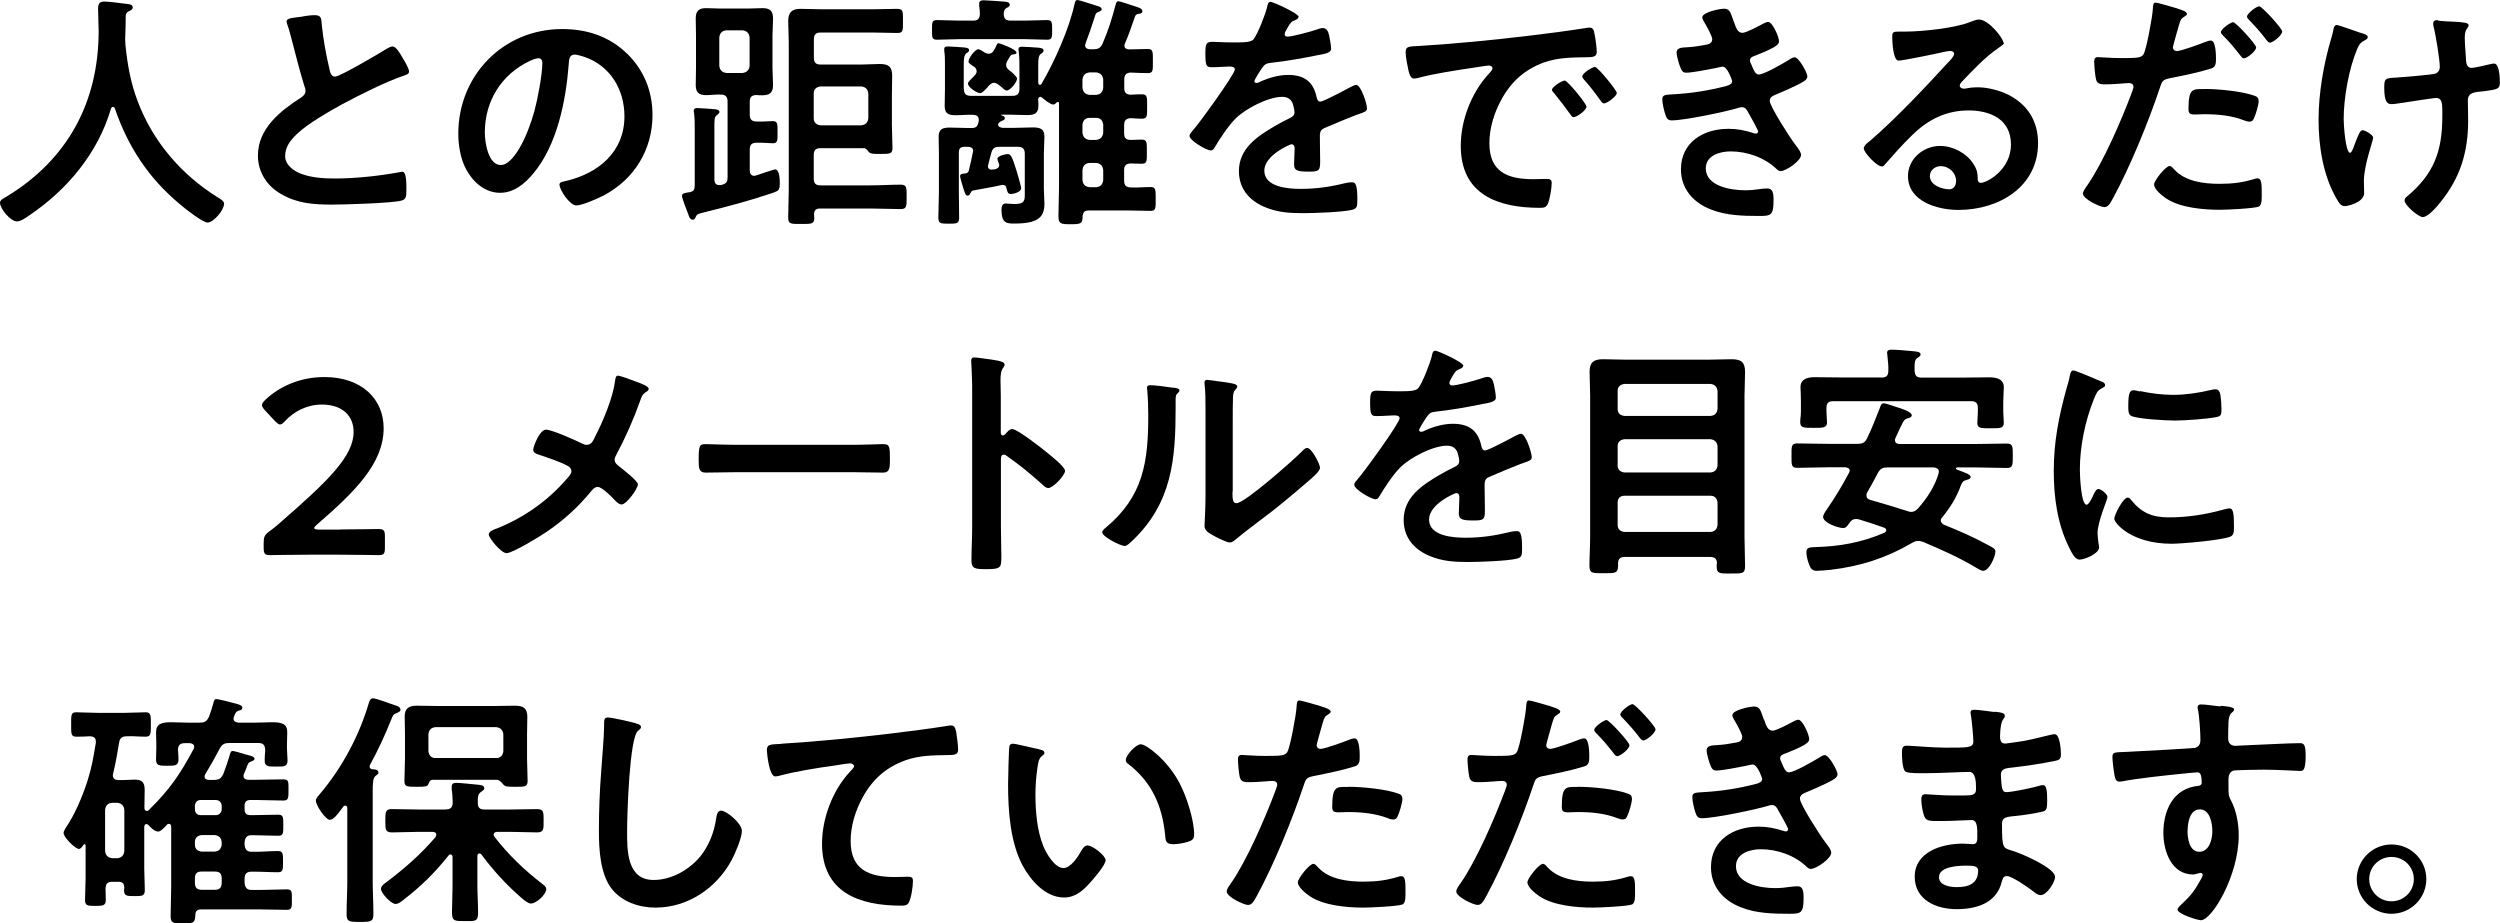 <?xml version="1.0" encoding="UTF-8"?><svg xmlns="http://www.w3.org/2000/svg" viewBox="0 0 178.16 65.78"><g id="a"/><g id="b"><g id="c"><g><path d="M8.05,7.62c-.07,0-.13,.07-.14,.12-.93,3.16-3.09,5.75-5.78,7.58-.23,.16-.64,.46-.93,.46-.45,0-1.2-.91-1.2-1.33,0-.2,.23-.3,.45-.43C4.82,11.38,7.03,7.28,7.03,2.2c0-.52-.04-1.03-.04-1.56,0-.32,.07-.53,.43-.53,.27,0,1.23,.11,1.54,.16,.18,.02,.5,.03,.5,.25,0,.18-.2,.25-.32,.3-.12,.07-.16,.16-.18,.3,0,.55-.02,1.12-.04,1.69,0,.12,.02,.27,.02,.39,.14,1.39,.37,2.7,.87,4.01,1.09,2.89,3.11,5.24,5.73,6.87,.18,.11,.43,.25,.43,.43,0,.46-.75,1.35-1.18,1.35-.34,0-1.66-1.03-1.96-1.3-2.23-1.85-3.71-4.1-4.64-6.82-.03-.07-.07-.12-.14-.12Z"/><path d="M21.57,1.17c.27-.04,.57-.09,.86-.09,.5,0,.46,.27,.5,.67,.11,1.06,.3,2.13,.55,3.18,.05,.23,.11,.53,.41,.53,.32,0,3.18-1.67,3.64-1.97,.14-.07,.3-.18,.46-.18,.23,0,.54,.53,.64,.71,.14,.23,.52,.83,.52,1.08,0,.18-.2,.23-.34,.28-1.29,.43-3.19,1.39-4.41,2.04-.95,.52-2.46,1.39-3.21,2.1-.46,.44-.87,.92-.87,1.6,0,.64,.62,1.08,1.18,1.28,.75,.27,1.59,.32,2.37,.32,1.5,0,3.21-.19,4.66-.46,.05-.02,.11-.02,.16-.02,.25,0,.27,.73,.27,1.1v.21c0,.46-.02,.66-.37,.75-.68,.18-4.05,.28-4.91,.28-1.32,0-2.48-.07-3.66-.76-1-.57-1.64-1.56-1.64-2.73,0-1.94,1.61-3.2,3.09-4.15,.18-.12,.3-.25,.3-.46,0-.14-.02-.21-.07-.32-.21-.64-.71-2.52-.89-3.25-.11-.41-.2-.8-.34-1.17-.02-.07-.05-.14-.05-.21,0-.27,.59-.27,1.16-.35Z"/><path d="M44.7,3.83c1.2,1.19,1.8,2.68,1.8,4.37,0,2.47-1.3,4.58-3.48,5.73-.41,.21-1.52,.71-1.95,.71-.46,0-1.2-1.1-1.2-1.49,0-.18,.27-.21,.45-.25,2.34-.55,4.18-2.08,4.18-4.61,0-1.9-1-3.6-2.86-4.24-.16-.05-.52-.16-.68-.16-.41,0-.41,.39-.43,.69-.2,2.59-.82,5.75-2.53,7.79-.59,.71-1.37,1.37-2.36,1.37-1.09,0-1.95-.78-2.43-1.69-.39-.73-.55-1.69-.55-2.52,0-4.15,3.19-7.46,7.41-7.46,1.75,0,3.36,.52,4.62,1.76Zm-6.94,.51c-2.03,.96-3.21,2.86-3.21,5.11,0,.66,.23,2.31,1.14,2.31s1.89-2.02,2.39-3.83c.23-.85,.57-2.61,.57-3.46,0-.18-.09-.32-.29-.32-.14,0-.46,.12-.61,.19Z"/><path d="M49.51,13.26v-4.07c0-.37,0-.76-.05-1.14-.02-.05-.02-.11-.02-.14,0-.2,.13-.21,.27-.21s1.14,.07,1.29,.09c.11,.02,.27,.05,.27,.18,0,.11-.07,.14-.2,.25-.14,.12-.16,.25-.16,.78v3.8c0,.21,.09,.39,.34,.39h.12s.07-.02,.11-.03c.3-.09,.37-.23,.37-.52V7.24c0-.34-.14-.5-.48-.5-.36-.02-.7,.04-1.04,.04-.54,0-.75-.2-.75-.73,0-.41,.02-.8,.02-1.21V2.52c0-.41-.02-.8-.02-1.21,0-.51,.21-.73,.73-.73,.36,0,.73,.03,1.09,.03h1.87c.36,0,.71-.03,1.07-.03,.55,0,.75,.21,.75,.75,0,.41-.04,.8-.04,1.19v2.33c0,.41,.04,.8,.04,1.19,0,.55-.21,.75-.77,.75-.14,0-.29,0-.43-.02-.34,.02-.46,.16-.46,.48v.91c0,.35,.14,.5,.5,.5,.45,.02,.91-.03,1.14-.03,.36,0,.34,.23,.34,.76s.04,.82-.32,.82c-.18,0-.73-.05-1.16-.04-.36,0-.5,.14-.5,.5v1.47c0,.21,.09,.39,.32,.39,.05,0,.09-.02,.14-.03,.16-.05,1.27-.43,1.34-.43,.34,0,.34,.78,.34,1.01,0,.48-.09,.51-.48,.66-1.62,.55-3.28,.99-4.94,1.4-.43,.11-.48,.12-.57,.32-.04,.11-.09,.2-.21,.2-.2,0-.27-.23-.32-.39-.09-.21-.45-1.15-.45-1.31,0-.18,.2-.21,.46-.25,.04,0,.09-.02,.14-.02,.23-.07,.3-.18,.3-.41Zm1.75-8.56c.04,.3,.2,.46,.5,.5h1.16c.3-.04,.46-.2,.5-.5V2.66c-.04-.3-.2-.46-.5-.5h-1.16c-.3,.03-.46,.19-.5,.5v2.04Zm10.28,5.86h-3.07c-.34,0-.48,.14-.48,.5v1.65c0,.36,.14,.5,.48,.5h3.57c.71,0,1.43-.05,2.14-.05,.45,0,.43,.21,.43,.87s.02,.87-.43,.87c-.71,0-1.43-.04-2.14-.04h-3.62c-.25,0-.39,.11-.41,.39,0,.09,.02,.18,.02,.27,0,.46-.21,.44-.95,.44-.68,0-.91,.02-.91-.43,0-.66,.04-1.33,.04-1.99V2.96c0-.48-.04-.98-.04-1.46,0-.59,.25-.87,.86-.87,.48,0,.96,.03,1.45,.03h3.82c.54,0,1.07-.03,1.62-.03,.45,0,.43,.18,.43,.87s.02,.85-.41,.85c-.55,0-1.11-.03-1.64-.03h-3.82c-.34,0-.48,.14-.48,.5v1.28c0,.36,.14,.5,.48,.5h2.91c.43,0,.87-.04,1.3-.04,.63,0,.89,.2,.89,.83,0,.48-.02,.94-.02,1.4v2.09c0,.55,.04,1.12,.04,1.67,0,.42-.18,.42-.87,.42h-.21c-.29,0-.48-.02-.59-.12-.11-.14-.2-.28-.37-.3Zm-3.55-2.13c0,.3,.18,.46,.48,.5h2.91c.32-.04,.46-.2,.5-.5v-1.77c-.04-.3-.18-.46-.5-.5h-2.91c-.3,.04-.48,.2-.48,.5v1.77Z"/><path d="M72.03,1.47h1c.52,0,1.05-.04,1.59-.04,.36,0,.36,.18,.36,.71s0,.69-.36,.69c-.54,0-1.07-.04-1.59-.04h-4.66c-.54,0-1.05,.04-1.59,.04-.37,0-.36-.16-.36-.69s-.02-.71,.36-.71c.5,0,1.05,.04,1.59,.04h.98c.32,0,.46-.12,.48-.46,0-.19-.02-.41-.05-.6V.25c0-.19,.16-.23,.32-.23,.13,0,1.2,.07,1.41,.09,.16,.02,.45,.02,.45,.23,0,.12-.14,.18-.23,.23-.18,.11-.2,.28-.2,.46,.02,.34,.18,.44,.5,.44Zm-3.34,4.86c0,.35,.14,.5,.5,.5h2.96c.34,0,.5-.14,.5-.5v-1.26c0-.44,0-.96-.05-1.4,0-.05-.02-.11-.02-.14,0-.18,.12-.2,.25-.2,.2,0,.98,.05,1.2,.07,.12,.02,.34,.04,.34,.2,0,.12-.11,.18-.18,.23-.18,.12-.2,.37-.2,.8v1.26c0,.07,.04,.16,.12,.16,.05,0,.09-.03,.11-.07,.93-1.58,1.98-3.94,2.36-5.71,.04-.12,.05-.27,.21-.27,.12,0,1.21,.37,1.43,.43,.11,.03,.29,.09,.29,.23,0,.11-.14,.16-.23,.19-.2,.07-.21,.18-.27,.37-.2,.62-.41,1.24-.64,1.85-.02,.07-.04,.11-.04,.16,0,.21,.18,.28,.36,.28h.21c.37,0,.54-.09,.68-.42,.39-.89,.66-1.76,.91-2.7,.05-.18,.07-.3,.23-.3,.11,0,1.14,.36,1.32,.41,.14,.05,.37,.12,.37,.3,0,.16-.18,.18-.3,.19-.13,.04-.18,.07-.23,.2-.23,.64-.43,1.28-.71,1.9-.02,.05-.04,.11-.04,.16,0,.2,.14,.25,.32,.27,.37,0,1.05-.03,1.34-.03,.39,0,.37,.21,.37,.87s.02,.85-.36,.85c-.29,0-.89-.02-1.23-.04-.32,.02-.45,.18-.45,.5v.6c0,.32,.12,.46,.46,.48,.27-.02,.54-.03,.8-.03,.39,0,.37,.21,.37,.87s.02,.87-.37,.87c-.21,0-.55-.02-.79-.04-.34,.02-.48,.16-.48,.5v.57c0,.34,.12,.48,.48,.48,.23,0,.54-.02,.77-.02,.39,0,.37,.2,.37,.87s.02,.85-.37,.85c-.27,0-.54-.02-.79-.02-.34,.02-.46,.16-.46,.48v.73c0,.35,.14,.5,.5,.5,.46,.02,.93-.03,1.39-.03,.37,0,.36,.21,.36,.85s.02,.85-.36,.85c-.46,0-1.07-.03-1.64-.03h-2.78c-.29,0-.39,.12-.43,.41,0,.53-.11,.57-.86,.57-.7,0-.86-.02-.86-.59,0-.67,.04-1.37,.04-2.06V7.37c0-.07-.04-.11-.07-.11-.05,0-.07,.02-.11,.05-.05,.05-.12,.14-.23,.14-.21,0-.62-.34-.78-.48-.05-.03-.09-.07-.14-.07-.11,0-.14,.09-.16,.18,.02,.16,.02,.32,.02,.46,0,.57-.32,.66-.8,.66-.43,0-.86-.03-1.29-.03h-.5s-.07,0-.07,.02,.02,.04,.09,.05c.09,.03,.18,.07,.18,.18s-.09,.14-.18,.18c-.11,.04-.3,.14-.3,.28,0,.18,.2,.21,.32,.23h.87c.43,0,.84-.03,1.27-.03,.48,0,.84,.07,.84,.64,0,.41-.04,.82-.04,1.22v2.52c0,.35,.04,.71,.04,1.05,0,.9-.37,1.42-2.11,1.42-.57,0-.95,0-.95-.99,0-.19,.05-.44,.29-.44,.16,0,.39,.04,.62,.04,.77,0,.75-.27,.75-.76v-2.84c0-.34-.16-.48-.5-.48h-1.29c-.34,0-.5,.09-.59,.42-.09,.3-.16,.6-.23,.89-.02,.04-.02,.07-.02,.09,0,.14,.11,.23,.25,.23,.07,0,.2-.02,.27-.03,.16-.05,.29-.12,.29-.3,0-.05-.02-.09-.04-.14-.02-.07-.09-.21-.09-.3,0-.21,.55-.34,.73-.34,.23,0,.32,.19,.64,1.21,.05,.19,.32,1.06,.32,1.22,0,.32-.66,.42-.73,.42-.25,0-.27-.25-.32-.44-.04-.12-.09-.21-.23-.21h-.09c-.66,.16-1.34,.25-2.03,.39-.13,.02-.16,.09-.21,.19-.05,.09-.09,.18-.2,.18-.16,0-.2-.18-.34-.62-.04-.12-.2-.67-.2-.76,0-.18,.16-.18,.37-.2,.14-.02,.21-.07,.25-.21,.11-.42,.2-.87,.29-1.3,0-.03,.02-.07,.02-.09,0-.21-.16-.3-.36-.3h-.25c-.29,0-.41,.12-.41,.41v2.82c0,.58,.02,1.19,.02,1.79,0,.44-.12,.46-.73,.46s-.75-.02-.75-.44c0-.6,.04-1.21,.04-1.81v-2.72c0-.41-.02-.82-.02-1.24,0-.55,.32-.64,.79-.64,.43,0,.86,.03,1.27,.03h.3c.3,0,.41-.11,.48-.41,.02-.09,.02-.11,.02-.16,0-.28-.18-.37-.43-.37-.39-.02-.78,.03-1.18,.03-.48,0-.82-.07-.82-.64,0-.41,.02-.83,.02-1.24v-1.76c0-.3,0-.64-.05-.94v-.14c0-.16,.12-.18,.25-.18,.21,0,.93,.05,1.16,.07,.12,.02,.36,.02,.36,.19,0,.12-.09,.16-.18,.21-.18,.14-.2,.41-.2,.83v1.72Zm1.7-.12c-.16,.16-.39,.43-.54,.43-.21,0-.87-.41-.87-.69,0-.11,.2-.28,.37-.46,.11-.11,.25-.23,.25-.41,0-.16-.09-.27-.21-.34-.23-.16-.37-.23-.37-.36,0-.23,.46-.87,.7-.87,.11,0,.34,.16,.45,.23,.09,.05,.18,.09,.29,.09,.18,0,.29-.11,.36-.23,.09-.14,.14-.25,.21-.41,.02-.05,.07-.11,.14-.11,.05,0,1.27,.42,1.27,.67,0,.12-.2,.12-.29,.14-.14,.02-.16,.12-.36,.44-.05,.12-.09,.18-.09,.3,0,.18,.11,.27,.21,.37,.14,.07,.57,.48,.57,.6,0,.23-.46,.85-.75,.85-.09,0-.23-.12-.39-.27-.13-.11-.32-.28-.5-.28-.2,0-.32,.16-.45,.28Zm6.75,.05c.04,.3,.2,.46,.5,.5h.48c.3-.03,.46-.19,.5-.5v-.6c-.04-.3-.2-.46-.5-.5h-.48c-.3,.04-.46,.2-.5,.5v.6Zm0,3.21c.04,.3,.2,.46,.5,.5h.48c.3-.04,.46-.2,.5-.5v-.59c-.04-.3-.2-.48-.5-.48h-.48c-.3,0-.46,.18-.5,.48v.59Zm0,3.37c.04,.32,.2,.46,.5,.5h.48c.3-.03,.46-.18,.5-.5v-.73c-.04-.3-.2-.46-.5-.5h-.48c-.3,.03-.46,.19-.5,.5v.73Z"/><path d="M92.53,1.21c0,.11-.12,.18-.21,.21-.29,.11-.36,.19-.59,.6-.05,.09-.18,.3-.18,.41,0,.12,.09,.18,.2,.18,.36,0,1.7-.37,2.07-.5,.12-.05,.32-.11,.45-.11,.3,0,.39,.28,.45,.53,.05,.23,.14,.71,.14,.96,0,.3-.57,.37-.95,.44-1.12,.23-2.25,.43-3.37,.55-.29,.04-.36,.07-.54,.28-.11,.14-.61,.91-.61,1.03,0,.07,.07,.12,.14,.12,.11,0,.23-.05,.32-.11,.61-.27,1.29-.46,1.95-.46,1.14,0,1.8,.48,2.03,1.6,.04,.16,.09,.3,.27,.3,.21,0,1.8-.85,2.09-1.01,.13-.05,.32-.18,.46-.18,.34,0,.77,1.37,.77,1.67,0,.21-.2,.28-.54,.39-.07,.04-.16,.05-.25,.09-.71,.27-1.41,.57-2.11,.87-.32,.12-.46,.23-.46,.59v.23c0,.55,.02,1.08,.02,1.63,0,.64-.09,.71-.77,.71-.77,0-1.09-.04-1.09-.5,0-.39,.04-.78,.04-1.15,0-.16-.05-.3-.23-.3-.09,0-1.93,.78-1.93,1.88,0,1.19,1.73,1.3,2.59,1.3,1.2,0,2.16-.16,3.32-.44,.11-.02,.23-.03,.36-.03,.23,0,.36,.19,.36,1.21,0,.53-.02,.67-.41,.76-.68,.16-2.66,.23-3.43,.23-1.02,0-1.87-.05-2.82-.46-1.09-.48-1.78-1.33-1.78-2.54,0-1.6,1.3-2.47,2.53-3.19,.36-.21,.73-.41,1.11-.59,.18-.09,.32-.19,.32-.41,0-.12-.05-.37-.09-.5-.09-.39-.37-.6-.78-.6-1,0-2.64,.85-3.34,1.56-.52,.52-1.12,1.44-1.5,2.08-.05,.09-.13,.18-.25,.18-.32,0-1.52-.71-1.52-1.03,0-.14,.14-.28,.23-.39,.41-.44,3-4.01,3-4.35,0-.16-.14-.21-.39-.21-.29,0-.7,.05-1.25,.05-.39,0-.46-.09-.46-.99,0-.71,.07-.82,.52-.82,.3,0,.77,.04,1.29,.04h.52c.46,0,.95-.02,1.11-.23,.3-.39,.84-1.78,.96-2.29,.04-.2,.07-.37,.25-.37,.16,0,2,.82,2,1.08Z"/><path d="M101.21,3.27c2.61-.16,5.21-.42,7.8-.73,1.36-.16,2.71-.34,4.05-.55,.07-.02,.16-.02,.23-.02,.27,0,.3,.23,.34,.44,.07,.3,.16,.99,.16,1.3,0,.39-.37,.36-.8,.37-1.04,.02-1.95,.02-2.96,.37-1.37,.5-2.34,1.37-3.03,2.64-.52,.94-.86,2.04-.86,3.12,0,2.06,1.32,2.56,3.14,2.56,.3,0,.7-.02,.89-.02,.27,0,.41,.02,.41,.3,0,.35-.13,1.14-.27,1.46-.12,.27-.27,.3-.57,.3-3.03,0-5.64-.96-5.64-4.42,0-1.81,.75-3.76,1.96-5.09,.2-.21,.3-.34,.3-.42,0-.16-.14-.21-.27-.21s-.95,.14-1.12,.16c-1.2,.18-2.8,.42-3.94,.73-.09,.02-.18,.04-.27,.04-.25,0-.34-.39-.39-.59-.07-.3-.2-.98-.2-1.28,0-.46,.25-.41,1.04-.46Zm11.85,4.33c0,.27-.71,.75-.91,.75-.13,0-.18-.12-.25-.21-.36-.51-.75-1.01-1.14-1.49-.05-.05-.16-.16-.16-.25,0-.21,.71-.66,.91-.66s1.55,1.65,1.55,1.86Zm2.16-.98c0,.25-.7,.75-.91,.75-.12,0-.2-.14-.27-.23-.29-.42-.8-1.08-1.16-1.47-.05-.05-.12-.16-.12-.23,0-.21,.7-.67,.91-.67,.18,0,1.55,1.65,1.55,1.86Z"/><path d="M123.57,1.56c.14,.41,.25,.78,.61,.78,.25,0,1.11-.46,1.37-.6,.12-.05,.32-.18,.45-.18,.32,0,.78,1.08,.78,1.38,0,.21-.21,.32-.37,.43-.41,.23-.86,.41-1.29,.58-.18,.07-.41,.12-.41,.36,0,.09,.05,.2,.09,.27,.2,.5,.32,.73,.54,.73,.37,0,1.75-.8,2.12-1.03,.11-.07,.3-.2,.43-.2,.3,0,.91,1.1,.91,1.37s-.39,.43-.75,.62c-.46,.23-.95,.44-1.43,.64-.21,.09-.5,.18-.5,.48,0,.39,1.48,2.68,1.8,3.09,.14,.19,.43,.53,.43,.76,0,.41-1.05,1.15-1.45,1.15-.13,0-.2-.05-.29-.14-.86-.83-2.11-1.26-3.28-1.26-.75,0-1.77,.28-1.77,1.21,0,1.28,1.82,1.56,2.79,1.56,.37,0,.71-.03,1.09-.09,.14-.02,.36-.04,.52-.04,.36,0,.43,.3,.43,.82,0,1.1-.18,1.14-1.02,1.14-1.16,0-2.36-.03-3.44-.46-1.25-.48-2.14-1.47-2.14-2.86,0-1.93,1.59-2.89,3.39-2.89,.64,0,1.16,.11,1.77,.3,.05,.02,.12,.04,.18,.04,.09,0,.16-.07,.16-.16s-.57-1.12-.68-1.3c-.11-.21-.21-.42-.48-.42-.11,0-.16,.02-.25,.05-.93,.28-3.84,.89-4.75,.89-.3,0-.37-.18-.46-.44-.09-.28-.21-.78-.21-1.08,0-.34,.32-.3,.79-.34,1.29-.07,2.55-.27,3.8-.6,.18-.05,.39-.14,.39-.34,0-.03-.32-1.03-.68-1.03-.09,0-.43,.09-.55,.11-.45,.09-1.61,.32-2.04,.32-.23,0-.3-.11-.39-.3-.11-.23-.3-.89-.3-1.14,0-.37,.46-.35,.71-.37,.59-.03,.82-.09,1.37-.18,.23-.03,.46-.12,.46-.41,0-.18-.39-.91-.5-1.08-.07-.12-.21-.34-.21-.46,0-.37,1.25-.62,1.55-.62,.43,0,.46,.28,.71,.96Z"/><path d="M142.82,3.04c0,.12-.2,.23-.39,.37-1,.69-1.75,1.51-2.59,2.38-.07,.07-.18,.2-.18,.3,0,.14,.14,.23,.3,.23,.07,0,.16-.02,.23-.03,.23-.05,.5-.07,.73-.07,.71,0,1.55,.21,2.2,.53,1.39,.71,2.12,1.9,2.12,3.44,0,3.14-2.8,4.77-5.68,4.77-1.48,0-3.59-.6-3.59-2.41,0-1.22,1.09-2.15,2.28-2.15,.93,0,1.87,.5,2.37,1.26,.27,.41,.32,.67,.32,1.14,.02,.12,.07,.23,.21,.23,.46,0,2.16-.94,2.16-2.73s-1.46-2.43-3.02-2.43-2.86,.62-4,1.74c-.7,.67-1.34,1.4-1.98,2.13-.05,.07-.11,.12-.2,.12-.37,0-1.29-1-1.29-1.28,0-.21,.27-.41,.43-.53,1.84-1.58,3.91-3.78,5.55-5.57,.14-.14,.46-.46,.46-.64,0-.16-.16-.21-.3-.21-.09,0-.32,.05-.43,.07-.43,.11-2.94,.62-3.23,.62-.39,0-.45-1.33-.45-1.63,0-.41,.02-.44,.55-.44h.43c1.14,0,3.48-.25,4.51-.66,.2-.07,.48-.2,.68-.2,.71,0,1.75,1.35,1.75,1.65Zm-4.52,8.8c-.39,0-.77,.28-.77,.71,0,.64,.86,.94,1.39,.94,.34,0,.48-.32,.48-.6,0-.55-.48-1.05-1.11-1.05Z"/><path d="M155.19,.62c.16,.05,.66,.18,.66,.37,0,.09-.11,.14-.16,.18-.27,.16-.29,.23-.41,.62-.05,.19-.43,1.49-.43,1.58,0,.16,.13,.27,.27,.27,.32,0,1.71-.52,2.07-.66,.12-.05,.25-.09,.37-.09,.36,0,.36,1.08,.36,1.35,0,.3-.04,.55-.34,.64-.87,.28-2.02,.51-2.93,.69-.52,.11-.57,.19-.73,.69-.8,2.4-2.12,5.63-3.32,7.83-.23,.43-.37,.67-.64,.67-.29,0-1.52-.57-1.52-.96,0-.18,.2-.44,.3-.58,1.12-1.6,2.46-4.69,3.16-6.57,.04-.11,.14-.37,.14-.46,0-.18-.14-.27-.32-.27-.25,0-1.04,.09-1.59,.09-.36,0-.64,.02-.75-.32-.07-.23-.14-1.03-.14-1.3,0-.19,.05-.32,.27-.32,.16,0,.91,.07,1.68,.07,1.14,0,1.41-.02,1.57-.28,.21-.36,.64-2.72,.66-3.23,.02-.27,.02-.44,.2-.44,.16,0,1.34,.35,1.57,.42Zm-.25,11.45c.78,.87,2.14,1.03,3.23,1.03,.93,0,1.66-.09,2.53-.36,.05-.02,.12-.03,.18-.03,.3,0,.3,.41,.3,1.12,0,.35,.02,.76-.2,.89-.32,.14-2.34,.23-2.78,.23-1.18,0-2.82-.14-3.82-.8-.29-.2-.87-.64-.87-1.01,0-.27,.82-1.31,1.11-1.31,.12,0,.25,.16,.32,.25Zm2.18-5.73c.95,0,2.7,.16,3.59,.5,.16,.05,.25,.16,.25,.36,0,.27-.21,.99-.34,1.24-.07,.16-.14,.23-.32,.23-.12,0-.25-.05-.37-.09-.89-.35-1.87-.44-2.84-.44-.23,0-.45,.02-.68,.02-.36,0-.45-.09-.45-.39,0-1.53,.32-1.42,1.16-1.42Zm3.66-2.96c0,.27-.66,.78-.87,.78-.11,0-.18-.11-.25-.2-.39-.5-.78-.98-1.23-1.42-.05-.05-.16-.16-.16-.25,0-.23,.71-.71,.87-.71,.2,0,1.64,1.58,1.64,1.79Zm1.86-1.14c0,.27-.66,.8-.87,.8-.11,0-.2-.12-.27-.21-.37-.5-.79-.96-1.23-1.42-.05-.05-.14-.14-.14-.23,0-.21,.66-.73,.87-.73,.2,0,1.64,1.58,1.64,1.79Z"/><path d="M168.73,2.66c0,.11-.09,.14-.18,.2-.32,.16-.43,.3-.57,.64-.59,1.39-.96,3.48-.96,4.99,0,.34,.12,2.4,.46,2.4,.14,0,.32-.62,.39-.78,.18-.44,.3-.83,.5-.83,.16,0,.75,.32,.75,.53,0,.23-.66,1.94-.66,3.11,0,.27,.02,.55,.02,.83,0,.69-1.2,.94-1.36,.94-.29,0-.39-.16-.62-.55-.95-1.65-1.27-3.73-1.27-5.61s.36-3.98,.91-5.82c.05-.18,.09-.3,.13-.5,.03-.16,.05-.43,.27-.43,.09,0,1.39,.46,1.59,.53,.36,.11,.61,.16,.61,.35Zm5-1.19c.09,0,.21,.03,.3,.03,.55,.05,1.11,.03,1.64,.12,.09,.02,.25,.05,.25,.18,0,.23-.27,.2-.27,.87,0,.55,.07,1.1,.09,1.65,.02,.27,.11,.52,.41,.52,.14,0,1.12-.21,1.32-.27,.09-.02,.18-.04,.27-.04,.39,0,.41,1.08,.41,1.38,0,.44-.2,.46-1.12,.59-.64,.07-1.16,.05-1.16,.67,0,.48,.02,.96,.02,1.42,0,2.22-.55,4.06-1.96,5.8-.21,.28-.89,1.08-1.27,1.08-.32,0-1.3-.85-1.3-1.17,0-.14,.05-.19,.14-.27,1.96-1.63,2.55-3.25,2.55-5.77v-.37c0-.55-.04-.91-.45-.91-.14,0-2.23,.32-2.55,.37-.21,.03-.41,.07-.62,.07-.23,0-.52-.04-.52-1.16,0-.69,.07-.69,.86-.73,.5-.04,2.32-.18,2.73-.27,.23-.05,.37-.25,.37-.48,0-.52-.3-2.36-.45-2.91-.02-.05-.02-.14-.02-.21,0-.18,.16-.23,.32-.23Z"/><path d="M24.27,37.73c.91,0,2.59-.03,2.71-.03,.37,0,.45,.11,.45,.51v.83c0,.41-.07,.52-.45,.52-.13,0-1.8-.03-2.71-.03h-2.32c-.91,0-2.59,.03-2.71,.03-.37,0-.45-.11-.45-.52v-.32c0-.46,.05-.59,.43-.87,.32-.23,.61-.48,.91-.75,3.21-2.8,5.07-4.58,5.07-6.32,0-1.15-.8-1.95-2.27-1.95-1.07,0-2,.51-2.61,1.17-.16,.18-.27,.25-.37,.25-.09,0-.2-.09-.36-.25l-.71-.76c-.14-.16-.21-.27-.21-.37,0-.12,.09-.23,.25-.39,1.02-.96,2.5-1.61,4.19-1.61,2.71,0,4.23,1.6,4.23,3.64,0,2.5-2.02,4.51-4.75,6.87-.14,.12-.2,.2-.2,.25,0,.07,.11,.11,.32,.11h1.55Z"/><path d="M42.38,31.17c.57-1.08,1.3-2.82,1.45-4.01,.02-.14,.04-.39,.2-.39s.98,.3,1.25,.41c.34,.12,.95,.34,.95,.53,0,.11-.11,.18-.2,.23-.27,.18-.3,.32-.41,.62-.45,1.28-1.07,2.68-1.71,3.87-.05,.11-.11,.19-.11,.32,0,.23,.16,.36,.34,.5,.23,.18,1.32,1.03,1.32,1.26,0,.32-.82,1.44-1.16,1.44-.18,0-.34-.16-.45-.27-.23-.25-.95-.98-1.25-.98-.21,0-.32,.14-.45,.28-.93,1.14-1.96,2.08-3.18,2.91-.43,.3-2.44,1.53-2.87,1.53-.39,0-1.27-1.08-1.27-1.33,0-.21,.29-.32,.52-.41,.05-.02,.11-.03,.14-.05,1.91-.78,3.61-1.99,4.94-3.55,.11-.12,.29-.32,.29-.5,0-.16-.09-.28-.23-.36-.61-.34-1.46-.6-2.12-.83-.18-.05-.37-.14-.37-.35,0-.2,.45-1.42,.91-1.42,.43,0,2.16,.78,2.62,1.01,.11,.04,.16,.07,.27,.07,.36,0,.45-.28,.59-.53Z"/><path d="M60.71,31.7c.82,0,1.98-.05,2.21-.05,.48,0,.5,.14,.5,1.12,0,.57-.02,.91-.48,.91-.75,0-1.5-.03-2.23-.03h-8.21c-.73,0-1.48,.03-2.23,.03-.46,0-.48-.34-.48-.89,0-1,.04-1.14,.5-1.14,.23,0,1.46,.05,2.21,.05h8.21Z"/><path d="M72.15,30.58c.36,0,2.14,1.4,2.5,1.7,.25,.21,1.25,.98,1.25,1.28s-.84,1.22-1.2,1.22c-.14,0-.29-.12-.39-.23-.96-.85-1.53-1.33-2.59-2.08-.05-.04-.11-.07-.18-.07-.16,0-.21,.14-.21,.28v4.85c0,.71,.03,1.4,.03,2.11,0,.82-.02,.92-1.11,.92-.71,0-1.02-.02-1.02-.6,0-.8,.05-1.6,.05-2.4v-10.12c0-.46-.04-.94-.05-1.38,0-.09-.02-.25-.02-.32,0-.18,.05-.27,.23-.27,.11,0,.48,.05,.61,.07,.8,.11,1.54,.18,1.54,.43,0,.07-.05,.18-.09,.23-.16,.19-.2,.46-.2,.94,0,.27,.02,.6,.02,1.05v2.66c0,.14,.09,.18,.14,.18,.07,0,.11-.02,.16-.07,.12-.14,.32-.39,.52-.39Z"/><path d="M83.6,27.62c.21,.04,.45,.04,.45,.21,0,.09-.11,.18-.18,.25-.11,.11-.09,.41-.09,.57v.39c0,3.68-.25,6.8-3.09,9.5-.14,.12-.36,.37-.55,.37-.27,0-1.59-.66-1.59-.97,0-.12,.14-.25,.23-.32,2.71-2.24,3.05-4.72,3.05-8.02,0-.53-.02-1.24-.07-1.76,0-.05-.02-.14-.02-.19,0-.16,.11-.2,.23-.2,.34,0,1.25,.12,1.62,.18Zm4.23,7.42c0,.55,.02,.82,.29,.82,.59,0,4.11-3.12,4.68-3.71,.09-.09,.21-.23,.36-.23,.3,0,.91,1.14,.91,1.42,0,.27-.7,.83-.93,1.03-1.07,.92-2.14,1.83-3.27,2.66-.48,.37-1.25,.94-1.68,1.31-.16,.12-.34,.32-.55,.32-.23,0-1-.39-1.23-.53-.25-.14-.57-.32-.57-.64,0-.12,.07-1.28,.07-2.13v-6.21c0-.6,0-1.21-.07-1.81v-.09c0-.12,.07-.18,.18-.18s.55,.07,.7,.09c.93,.12,1.45,.18,1.45,.37,0,.12-.07,.16-.14,.25-.12,.12-.14,.28-.16,.46-.02,.41-.02,1.3-.02,1.74v5.06Z"/><path d="M104.27,26.07c0,.11-.12,.18-.21,.21-.29,.11-.36,.19-.59,.6-.05,.09-.18,.3-.18,.41,0,.12,.09,.18,.2,.18,.36,0,1.7-.37,2.07-.5,.12-.05,.32-.11,.45-.11,.3,0,.39,.28,.45,.53,.05,.23,.14,.71,.14,.96,0,.3-.57,.37-.95,.44-1.12,.23-2.25,.43-3.37,.55-.29,.04-.36,.07-.54,.28-.11,.14-.61,.91-.61,1.03,0,.07,.07,.12,.14,.12,.11,0,.23-.05,.32-.11,.61-.27,1.29-.46,1.95-.46,1.14,0,1.8,.48,2.03,1.6,.04,.16,.09,.3,.27,.3,.21,0,1.8-.85,2.09-1.01,.13-.05,.32-.18,.46-.18,.34,0,.77,1.37,.77,1.67,0,.21-.2,.28-.54,.39-.07,.04-.16,.05-.25,.09-.71,.27-1.41,.57-2.11,.87-.32,.12-.46,.23-.46,.59v.23c0,.55,.02,1.08,.02,1.63,0,.64-.09,.71-.77,.71-.77,0-1.09-.04-1.09-.5,0-.39,.04-.78,.04-1.15,0-.16-.05-.3-.23-.3-.09,0-1.93,.78-1.93,1.88,0,1.19,1.73,1.3,2.59,1.3,1.2,0,2.16-.16,3.32-.44,.11-.02,.23-.03,.36-.03,.23,0,.36,.19,.36,1.21,0,.53-.02,.67-.41,.76-.68,.16-2.66,.23-3.43,.23-1.02,0-1.87-.05-2.82-.46-1.09-.48-1.78-1.33-1.78-2.54,0-1.6,1.3-2.47,2.53-3.19,.36-.21,.73-.41,1.11-.59,.18-.09,.32-.19,.32-.41,0-.12-.05-.37-.09-.5-.09-.39-.37-.6-.78-.6-1,0-2.64,.85-3.34,1.56-.52,.52-1.12,1.44-1.5,2.08-.05,.09-.13,.18-.25,.18-.32,0-1.52-.71-1.52-1.03,0-.14,.14-.28,.23-.39,.41-.44,3-4.01,3-4.35,0-.16-.14-.21-.39-.21-.29,0-.7,.05-1.25,.05-.39,0-.46-.09-.46-.99,0-.71,.07-.82,.52-.82,.3,0,.77,.04,1.29,.04h.52c.46,0,.95-.02,1.11-.23,.3-.39,.84-1.78,.96-2.29,.04-.2,.07-.37,.25-.37,.16,0,2,.82,2,1.08Z"/><path d="M122.36,40.17c0-.34-.16-.48-.48-.48h-6.09c-.32,0-.48,.14-.48,.46v.18c0,.53-.23,.52-1.02,.52s-1.02,.02-1.02-.52c0-.69,.05-1.4,.05-2.11v-10.01c0-.57-.04-1.15-.04-1.72,0-.67,.3-.89,.95-.89,.52,0,1.04,.03,1.57,.03h6.05c.52,0,1.04-.03,1.55-.03,.68,0,.96,.21,.96,.91,0,.57-.04,1.14-.04,1.7v10.05c0,.69,.04,1.4,.04,2.09,0,.55-.23,.52-1.02,.52h-.32c-.43,0-.68-.03-.68-.44v-.25Zm-.46-10.53c.3-.03,.46-.18,.5-.5v-1.28c-.04-.3-.2-.46-.5-.5h-6.14c-.3,.04-.48,.2-.48,.5v1.28c0,.32,.18,.46,.48,.5h6.14Zm-6.62,3.53c0,.3,.18,.46,.48,.5h6.14c.3-.03,.46-.19,.5-.5v-1.37c-.04-.3-.2-.46-.5-.5h-6.14c-.3,.04-.48,.2-.48,.5v1.37Zm0,4.24c0,.3,.18,.46,.48,.5h6.14c.3-.03,.46-.19,.5-.5v-1.6c-.04-.3-.2-.48-.5-.48h-6.14c-.3,0-.48,.18-.48,.48v1.6Z"/><path d="M131.82,33.55c0-.18-.16-.23-.32-.25h-1.21c-.73,0-1.48,.04-2.21,.04-.43,0-.41-.21-.41-.87s-.02-.87,.41-.87c.73,0,1.48,.03,2.21,.03h2.07c.36,0,.54-.07,.7-.41,.34-.69,.61-1.4,.89-2.11,.07-.2,.12-.37,.29-.37,.12,0,.54,.14,.7,.2,.57,.18,1.3,.39,1.3,.66,0,.12-.18,.2-.29,.21-.3,.09-.3,.18-.87,1.4-.02,.05-.04,.09-.04,.16,0,.25,.25,.27,.34,.27h5.44c.73,0,1.46-.03,2.19-.03,.43,0,.43,.19,.43,.87s0,.87-.43,.87c-.73,0-1.46-.04-2.19-.04h-1.32c-.09,0-.11,.05-.11,.07,0,.05,.02,.07,.07,.09,.55,.2,.98,.34,.98,.52,0,.16-.27,.2-.41,.25-.18,.07-.21,.18-.29,.35-.3,.85-.75,1.56-1.32,2.27-.07,.07-.11,.14-.11,.23,0,.16,.11,.23,.21,.3,1.11,.44,2.19,.92,3.23,1.49,.32,.18,.45,.23,.45,.43,0,.37-.45,1.37-.87,1.37-.14,0-.36-.14-.48-.21-1.21-.73-2.5-1.3-3.8-1.85-.13-.03-.2-.07-.34-.07-.18,0-.3,.05-.45,.14-1.84,1.08-3.69,1.67-5.82,1.92-.16,.02-.84,.07-.98,.07-.29,0-.43-.16-.52-.41-.11-.27-.21-.64-.21-.92,0-.36,.27-.34,.61-.36,1.77-.05,3.32-.32,4.96-1.03,.07-.04,.12-.09,.12-.18s-.09-.16-.16-.18c-.59-.21-1.2-.41-1.8-.59-.07-.02-.12-.02-.2-.02-.23,0-.36,.12-.48,.3-.11,.16-.21,.34-.43,.34-.37,0-1.43-.37-1.43-.8,0-.11,.14-.36,.27-.53,.59-.85,1.09-1.69,1.57-2.59,.02-.05,.05-.09,.05-.16Zm2.25-6.64c.36,0,.5-.14,.5-.48,.02-.37-.04-.75-.07-1.12,0-.05-.02-.11-.02-.16,0-.21,.16-.23,.34-.23,.3,0,1.2,.07,1.53,.11,.14,.02,.52,.02,.52,.23,0,.11-.09,.14-.23,.25-.18,.12-.2,.32-.2,.69v.23c.04,.35,.14,.48,.5,.48h2.89c.66,0,1.3-.02,1.95-.02,.48,0,1.02,.11,1.02,.71,0,.2-.04,.62-.04,1.06v.71c0,.25,.04,.53,.04,.74,0,.43-.27,.41-.93,.41s-.96,.02-.96-.37c0-.25,.04-.53,.04-.78v-.3c0-.34-.14-.48-.48-.48h-9.83c-.34,0-.48,.14-.48,.48v.27c0,.25,.04,.55,.04,.76,0,.41-.32,.39-.95,.39-.68,0-.96,.02-.96-.41,0-.2,.05-.48,.05-.75v-.78c0-.46-.03-.78-.03-.96,0-.59,.52-.71,1-.71,.66,0,1.3,.02,1.96,.02h2.82Zm2.14,9.57c.2,0,.34-.11,.46-.23,.64-.71,1.21-1.58,1.48-2.5,0-.03,.02-.09,.02-.14,0-.21-.18-.28-.37-.3h-3.27c-.36,0-.52,.07-.7,.39-.25,.48-.5,.94-.77,1.4-.04,.07-.05,.12-.05,.21,0,.19,.12,.27,.29,.32,.87,.25,1.73,.5,2.59,.78,.12,.04,.2,.07,.32,.07Z"/><path d="M149.66,27.15c.14,.05,.36,.12,.36,.3,0,.11-.07,.12-.25,.23-.3,.16-.37,.32-.55,.76-.63,1.58-1,3.36-1,5.04,0,.34,.07,2.49,.48,2.49,.16,0,.41-.52,.48-.69,.11-.23,.21-.43,.37-.43,.18,0,.64,.37,.64,.57,0,.16-.71,1.77-.71,2.57,0,.18,.05,.59,.07,.75,.02,.09,.04,.2,.04,.27,0,.44-1.02,.87-1.39,.87-.3,0-.52-.39-.75-.87-.84-1.69-1.09-3.59-1.09-5.45,0-2.08,.36-3.89,.91-5.88,.09-.3,.18-.58,.23-.89,.04-.16,.07-.39,.27-.39,.14,0,1.64,.64,1.89,.75Zm2.21,8.48c.77,.94,1.52,1.24,2.71,1.24,1.34,0,2.64-.21,3.93-.57,.09-.03,.27-.07,.37-.07,.29,0,.32,.43,.32,1.33,0,.21,.02,.53-.21,.66-.5,.27-3.52,.53-4.23,.53-2.89,0-4.09-1.49-4.09-1.78,0-.25,.62-1.51,.96-1.51,.11,0,.18,.09,.23,.16Zm.64-7.76c.73,.16,1.59,.27,2.34,.27,.89,0,1.84-.14,2.71-.35,.09-.02,.21-.05,.32-.05,.25,0,.32,.21,.36,.43,.04,.32,.07,.64,.07,.96,0,.37,0,.52-.34,.59-.71,.14-2.25,.25-3,.25-.55,0-2.75-.11-3.12-.35-.2-.12-.18-.5-.18-.69,0-.85,.09-1.12,.37-1.12,.12,0,.32,.05,.46,.09Z"/><path d="M16.53,53.51c.14,0,.68,.16,.89,.23,.04,.02,.07,.02,.11,.03,.27,.07,.61,.14,.61,.3,0,.12-.16,.16-.25,.2-.11,.04-.18,.09-.23,.2-.09,.23-.16,.44-.27,.67-.02,.05-.04,.09-.04,.16,0,.25,.29,.27,.34,.27h.54c.64,0,1.3-.03,1.96-.03,.39,0,.37,.16,.37,.76,0,.57,0,.75-.37,.75-.66,0-1.32-.04-1.96-.04h-.37c-.29,0-.43,.12-.43,.41v.25c0,.3,.13,.42,.43,.42h.16c.61,0,1.2-.03,1.8-.03,.37,0,.37,.16,.37,.75s0,.75-.37,.75c-.61,0-1.2-.04-1.8-.04h-.09c-.34,0-.46,.16-.5,.5v.18c.04,.34,.16,.5,.5,.5,.62,.02,1.25-.05,1.87-.05,.37,0,.37,.18,.37,.76s0,.75-.37,.75c-.63,0-1.25-.05-1.87-.04-.34,0-.5,.14-.5,.5v.3c.04,.34,.16,.5,.5,.5h.68c.61,0,1.21-.04,1.82-.04,.39,0,.37,.16,.37,.73,0,.53,.02,.73-.36,.73-.63,0-1.23-.03-1.84-.03h-4.27c-.27,0-.41,.12-.41,.41-.02,.55-.14,.59-.87,.59s-.89-.02-.89-.55c0-.69,.04-1.4,.04-2.11v-4.23c0-.11-.04-.21-.16-.21-.07,0-.11,.02-.14,.07l-.09,.09c-.16,.16-.36,.39-.54,.39-.27,0-.54-.3-.71-.48-.04-.03-.07-.05-.14-.05-.11,0-.12,.11-.14,.18v3c0,.5,.04,1.01,.04,1.51,0,.44-.18,.44-.73,.44-.52,0-.75,0-.75-.41,0-.05,.02-.12,.02-.2-.02-.28-.12-.41-.43-.41h-.43c-.34,0-.46,.14-.48,.48,0,.27,.02,.52,.02,.78,0,.44-.18,.46-.75,.46s-.73-.02-.73-.44c0-.52,.04-1.01,.04-1.51v-2.34c0-.05-.02-.11-.07-.11-.04,0-.05,.02-.07,.04-.09,.12-.2,.3-.34,.3-.25,0-1.09-.82-1.09-1.14,0-.11,.09-.23,.14-.34,.66-.96,1.21-2.27,1.57-3.39,.32-1.03,.41-1.63,.59-2.7v-.09c0-.27-.18-.36-.41-.37-.16,.02-.87,.03-.98,.03-.39,0-.37-.21-.37-.87s-.02-.87,.37-.87c.43,0,.95,.04,1.48,.04h1.98c.52,0,1.04-.04,1.48-.04,.39,0,.37,.25,.37,.87s.02,.87-.37,.87c-.45,0-.89-.05-1.32-.03-.34,0-.52,.11-.57,.44-.12,.75-.25,1.49-.43,2.22,0,.04-.02,.09-.02,.12,0,.25,.18,.34,.39,.34h.36c.3,0,.55-.03,.77-.03,.5,0,.75,.12,.75,.73,0,.44-.02,.87-.02,1.31,.02,.11,.05,.19,.18,.19,.05,0,.11-.02,.14-.07,1.46-1.42,2.23-2.55,3.18-4.33,.04-.05,.05-.11,.05-.16,0-.2-.16-.25-.32-.27h-.34c-.32,0-.48,.12-.5,.46,.02,.21,.04,.53,.04,.71,0,.46-.32,.44-.78,.44-.55,0-.82,.02-.82-.44,0-.28,.02-.55,.02-.83v-.27c0-.32-.02-.6-.02-.83,0-.62,.39-.73,1.11-.73,.32,0,.73,.03,1.2,.03h.79c.37,0,.52-.09,.68-.44,.12-.32,.23-.66,.32-1.01,.04-.16,.07-.23,.21-.23,.12,0,.91,.2,1.09,.25,.45,.11,.75,.18,.75,.36,0,.16-.16,.2-.25,.21-.21,.07-.27,.21-.34,.42-.02,.05-.04,.09-.04,.14,0,.28,.29,.28,.36,.3h1.18c.46,0,.86-.03,1.2-.03,.7,0,1.09,.11,1.09,.71,0,.27-.02,.55-.02,.85v.32c0,.28,.04,.57,.04,.85,0,.46-.29,.43-.84,.43-.46,0-.79,.03-.79-.43,0-.14,.02-.57,.04-.75-.02-.36-.14-.5-.5-.5h-2.05c-.37,0-.52,.09-.7,.41-.32,.62-.66,1.22-1.02,1.81-.04,.05-.05,.11-.05,.18,0,.18,.14,.21,.29,.23h.36c.36,0,.52-.09,.68-.41,.2-.52,.32-.89,.48-1.42,.04-.12,.05-.23,.2-.23Zm-8.17,7.65c.3-.03,.46-.2,.5-.5v-2.95c-.04-.32-.2-.46-.5-.5h-.37c-.3,.03-.46,.18-.5,.5v2.95c.04,.3,.2,.46,.5,.5h.37Zm5.94-4.15c-.25,0-.41,.18-.41,.43v.23c0,.25,.16,.42,.41,.42h1.07c.25,0,.43-.18,.43-.42v-.23c0-.25-.18-.43-.43-.43h-1.07Zm1,3.68c.32-.04,.46-.2,.5-.5v-.18c-.04-.3-.18-.46-.5-.5h-.93c-.3,.04-.48,.2-.48,.5v.18c0,.3,.18,.46,.48,.5h.93Zm-.93,1.42c-.34,0-.48,.14-.48,.5v.3c0,.34,.14,.5,.48,.5h.93c.36,0,.5-.16,.5-.5v-.3c0-.36-.14-.5-.5-.5h-.93Z"/><path d="M23.53,58.43c-.34,0-1.02-1.05-1.02-1.37,0-.18,.2-.37,.32-.52,1.55-1.83,2.78-4.14,3.45-6.43,.05-.18,.12-.35,.34-.35,.11,0,1.32,.42,1.53,.5,.16,.04,.39,.12,.39,.32,0,.12-.16,.2-.27,.23-.27,.11-.27,.18-.41,.52-.43,1.08-.93,2.15-1.5,3.19,0,.04-.02,.07-.02,.11,0,.12,.09,.18,.2,.19,.14,0,.43,.02,.43,.23,0,.11-.05,.12-.21,.25-.18,.14-.2,.46-.2,1.14v6.35c0,.78,.05,1.56,.05,2.34,0,.55-.18,.57-.96,.57s-.95-.02-.95-.57c0-.78,.05-1.56,.05-2.34v-5.2c0-.09-.04-.18-.14-.18-.07,0-.11,.02-.14,.07-.03,.04-.09,.11-.14,.18-.21,.3-.57,.76-.8,.76Zm8.23-.75c.34,0,.48-.12,.5-.46,0-.28-.02-.67-.07-.96v-.19c0-.21,.12-.28,.32-.28,.32,0,1.09,.09,1.43,.12,.25,.03,.57,.02,.57,.27,0,.12-.11,.16-.25,.27-.2,.14-.21,.37-.21,.6v.18c0,.34,.16,.46,.48,.46h1.78c.66,0,1.3-.03,1.95-.03,.5,0,.48,.23,.48,.83s.02,.83-.48,.83c-.64,0-1.28-.04-1.95-.04h-.86c-.13,0-.27,.05-.27,.21,0,.07,.04,.11,.07,.16,.98,1.26,2.14,2.38,3.41,3.35,.11,.09,.27,.2,.27,.36,0,.36-.68,1.03-1.11,1.03-.23,0-.7-.43-1-.71-.07-.07-.14-.12-.2-.18-.86-.8-1.62-1.67-2.32-2.61-.04-.05-.07-.07-.14-.07-.11,0-.12,.09-.14,.16v2.11c0,.66,.05,1.3,.05,1.95s-.21,.6-.93,.6-.93,.02-.93-.6,.04-1.3,.04-1.95v-2.02c0-.07-.04-.18-.14-.18-.07,0-.11,.02-.14,.07-.96,1.21-1.98,2.22-3.21,3.16-.14,.12-.37,.3-.57,.3-.32,0-1.04-.76-1.04-1.08,0-.2,.23-.36,.37-.46,1.3-.98,2.46-1.99,3.52-3.23,.02-.05,.05-.09,.05-.16,0-.16-.12-.2-.27-.21h-.93c-.64,0-1.3,.04-1.95,.04-.48,0-.48-.2-.48-.83s0-.83,.48-.83c.64,0,1.3,.03,1.95,.03h1.86Zm3.68-2.11h-4.57c-.21,0-.27,.12-.34,.3s-.18,.2-.8,.2c-.73,0-.91,0-.91-.41,0-.51,.04-1.05,.04-1.56v-1.81c0-.41-.02-.83-.02-1.24,0-.6,.34-.76,.87-.76,.45,0,.87,.02,1.3,.02h4.39c.43,0,.86-.02,1.29-.02,.57,0,.89,.16,.89,.78,0,.41-.02,.82-.02,1.22v1.81c0,.52,.04,1.03,.04,1.54,0,.43-.18,.43-.87,.43-.62,0-.71-.02-.84-.14-.11-.12-.27-.34-.45-.36Zm.43-3.25c-.04-.3-.2-.46-.5-.5h-4.34c-.3,.03-.46,.19-.5,.5v1.22c.04,.3,.2,.48,.5,.48h4.34c.3,0,.46-.18,.5-.48v-1.22Z"/><path d="M45.32,51.56c.12,.02,.36,.09,.36,.25,0,.12-.11,.18-.21,.27-.62,.46-.78,6.09-.78,7.1,0,1.38-.04,3.53,1.89,3.53,1.29,0,2.57-.74,3.36-1.72,.59-.76,.95-1.67,1.09-2.63,.05-.28,.09-.59,.36-.59,.39,0,1.48,.91,1.48,1.44,0,.5-.48,1.62-.73,2.08-1.07,1.99-3.11,3.39-5.43,3.39-1.18,0-2.41-.42-3.14-1.37-.8-1.06-.89-2.79-.89-4.08,0-1.4,.05-2.8,.16-4.21,.05-.82,.21-2.52,.21-3.25v-.2c0-.27,.02-.44,.27-.44,.3,0,1.66,.32,2.02,.42Z"/><path d="M55.7,53c2.61-.16,5.21-.42,7.82-.73,1.34-.16,2.71-.34,4.05-.55,.07-.02,.14-.02,.21-.02,.27,0,.3,.23,.36,.44,.05,.3,.14,.99,.14,1.3,0,.39-.37,.36-.79,.37-1.05,.02-1.96,.02-2.96,.37-1.39,.5-2.36,1.37-3.05,2.64-.52,.94-.86,2.04-.86,3.12,0,2.06,1.34,2.56,3.14,2.56,.32,0,.71-.02,.89-.02,.27,0,.41,.02,.41,.3,0,.39-.12,1.26-.32,1.58-.12,.18-.32,.18-.52,.18-3.03,0-5.64-.96-5.64-4.42,0-1.79,.75-3.78,1.96-5.09,.09-.09,.32-.32,.32-.42,0-.14-.16-.21-.27-.21-.14,0-.95,.12-1.14,.16-1.2,.16-2.8,.42-3.94,.73-.09,.02-.18,.04-.27,.04-.43,0-.59-1.69-.59-1.86,0-.46,.25-.41,1.04-.46Z"/><path d="M74.04,53.4c.14,.03,.39,.07,.39,.25,0,.11-.07,.14-.18,.23-.25,.19-.27,.55-.32,.85-.09,.62-.14,1.24-.14,1.88,0,1.19,.11,2.59,.57,3.71,.21,.5,.8,1.54,1.43,1.54,.5,0,1.02-.78,1.23-1.17,.11-.18,.25-.44,.48-.44,.37,0,1.29,.73,1.29,1.05,0,.34-.8,1.26-1.05,1.54-.52,.59-1.07,1.12-1.91,1.12-1.32,0-2.36-1.19-2.95-2.27-.89-1.67-1.04-3.91-1.04-5.79,0-.28,.05-2.54,.09-2.7,.02-.14,.12-.2,.25-.2,.23,0,1.55,.34,1.86,.39Zm7.26-.36c.39,0,1.89,1.12,2.75,2.75,.5,.94,1.05,2.63,1.05,3.69,0,.34-.18,.43-.48,.52-.29,.09-.7,.16-1,.16-.57,0-.55-.25-.59-.67-.21-2.08-.95-3.76-2.64-5.06-.11-.07-.16-.14-.16-.27,0-.34,.71-1.12,1.07-1.12Z"/><path d="M94.17,50.35c.16,.05,.66,.18,.66,.37,0,.09-.11,.14-.16,.18-.27,.16-.29,.23-.41,.62-.05,.19-.43,1.49-.43,1.58,0,.16,.12,.27,.27,.27,.32,0,1.71-.52,2.07-.66,.12-.05,.25-.09,.37-.09,.36,0,.36,1.08,.36,1.35,0,.3-.04,.55-.34,.64-.87,.28-2.02,.51-2.93,.69-.52,.11-.57,.19-.73,.69-.8,2.4-2.12,5.63-3.32,7.83-.23,.43-.37,.67-.64,.67-.29,0-1.52-.57-1.52-.96,0-.18,.2-.44,.3-.58,1.12-1.6,2.46-4.69,3.16-6.57,.04-.11,.14-.37,.14-.46,0-.18-.14-.27-.32-.27-.25,0-1.04,.09-1.59,.09-.36,0-.64,.02-.75-.32-.07-.23-.14-1.03-.14-1.3,0-.19,.05-.32,.27-.32,.16,0,.91,.07,1.68,.07,1.14,0,1.41-.02,1.57-.28,.21-.36,.64-2.72,.66-3.23,.02-.27,.02-.44,.2-.44,.16,0,1.34,.35,1.57,.42Zm-.25,11.45c.78,.87,2.14,1.03,3.23,1.03,.93,0,1.66-.09,2.53-.36,.05-.02,.12-.03,.18-.03,.3,0,.3,.41,.3,1.12,0,.35,.02,.76-.2,.89-.32,.14-2.34,.23-2.78,.23-1.18,0-2.82-.14-3.82-.8-.29-.2-.87-.64-.87-1.01,0-.27,.82-1.31,1.11-1.31,.12,0,.25,.16,.32,.25Zm2.18-5.73c.95,0,2.7,.16,3.59,.5,.16,.05,.25,.16,.25,.36,0,.27-.21,.99-.34,1.24-.07,.16-.14,.23-.32,.23-.12,0-.25-.03-.37-.09-.89-.34-1.87-.44-2.84-.44-.23,0-.45,.02-.68,.02-.36,0-.45-.09-.45-.39,0-1.53,.32-1.42,1.16-1.42Z"/><path d="M110.53,50.35c.16,.05,.66,.18,.66,.37,0,.09-.11,.14-.16,.18-.27,.16-.29,.23-.41,.62-.05,.19-.43,1.49-.43,1.58,0,.16,.13,.27,.27,.27,.32,0,1.71-.52,2.07-.66,.12-.05,.25-.09,.37-.09,.36,0,.36,1.08,.36,1.35,0,.3-.04,.55-.34,.64-.87,.28-2.02,.51-2.93,.69-.52,.11-.57,.19-.73,.69-.8,2.4-2.12,5.63-3.32,7.83-.23,.43-.37,.67-.64,.67-.29,0-1.52-.57-1.52-.96,0-.18,.2-.44,.3-.58,1.12-1.6,2.46-4.69,3.16-6.57,.04-.11,.14-.37,.14-.46,0-.18-.14-.27-.32-.27-.25,0-1.04,.09-1.59,.09-.36,0-.64,.02-.75-.32-.07-.23-.14-1.03-.14-1.3,0-.19,.05-.32,.27-.32,.16,0,.91,.07,1.68,.07,1.14,0,1.41-.02,1.57-.28,.21-.36,.64-2.72,.66-3.23,.02-.27,.02-.44,.2-.44,.16,0,1.34,.35,1.57,.42Zm-.25,11.45c.78,.87,2.14,1.03,3.23,1.03,.93,0,1.66-.09,2.53-.36,.05-.02,.12-.03,.18-.03,.3,0,.3,.41,.3,1.12,0,.35,.02,.76-.2,.89-.32,.14-2.34,.23-2.78,.23-1.18,0-2.82-.14-3.82-.8-.29-.2-.87-.64-.87-1.01,0-.27,.82-1.31,1.11-1.31,.12,0,.25,.16,.32,.25Zm2.18-5.73c.95,0,2.7,.16,3.59,.5,.16,.05,.25,.16,.25,.36,0,.27-.21,.99-.34,1.24-.07,.16-.14,.23-.32,.23-.12,0-.25-.05-.37-.09-.89-.35-1.87-.44-2.84-.44-.23,0-.45,.02-.68,.02-.36,0-.45-.09-.45-.39,0-1.53,.32-1.42,1.16-1.42Zm3.66-2.96c0,.27-.66,.78-.87,.78-.11,0-.18-.11-.25-.2-.39-.5-.78-.98-1.23-1.42-.05-.05-.16-.16-.16-.25,0-.23,.71-.71,.87-.71,.2,0,1.64,1.58,1.64,1.79Zm1.86-1.14c0,.27-.66,.8-.87,.8-.11,0-.2-.12-.27-.21-.37-.5-.79-.96-1.23-1.42-.05-.05-.14-.14-.14-.23,0-.21,.66-.73,.87-.73,.2,0,1.64,1.58,1.64,1.79Z"/><path d="M125.72,51.29c.14,.41,.25,.78,.61,.78,.25,0,1.11-.46,1.37-.6,.12-.05,.32-.18,.45-.18,.32,0,.78,1.08,.78,1.38,0,.21-.21,.32-.37,.43-.41,.23-.86,.41-1.29,.58-.18,.07-.41,.12-.41,.36,0,.09,.05,.2,.09,.27,.2,.5,.32,.73,.54,.73,.37,0,1.75-.8,2.12-1.03,.11-.07,.3-.2,.43-.2,.3,0,.91,1.1,.91,1.37s-.39,.43-.75,.62c-.46,.23-.95,.44-1.43,.64-.21,.09-.5,.18-.5,.48,0,.39,1.48,2.68,1.8,3.09,.14,.19,.43,.53,.43,.76,0,.41-1.05,1.15-1.45,1.15-.13,0-.2-.05-.29-.14-.86-.83-2.11-1.26-3.28-1.26-.75,0-1.77,.28-1.77,1.21,0,1.28,1.82,1.56,2.78,1.56,.37,0,.71-.03,1.09-.09,.14-.02,.36-.04,.52-.04,.36,0,.43,.3,.43,.82,0,1.1-.18,1.14-1.02,1.14-1.16,0-2.36-.03-3.44-.46-1.25-.48-2.14-1.47-2.14-2.86,0-1.93,1.59-2.89,3.39-2.89,.64,0,1.16,.11,1.77,.3,.05,.02,.12,.04,.18,.04,.09,0,.16-.07,.16-.16s-.57-1.12-.68-1.3c-.11-.21-.21-.42-.48-.42-.11,0-.16,.02-.25,.05-.93,.28-3.84,.89-4.75,.89-.3,0-.37-.18-.46-.44-.09-.28-.21-.78-.21-1.08,0-.34,.32-.3,.79-.34,1.29-.07,2.55-.27,3.8-.6,.18-.05,.39-.14,.39-.34,0-.03-.32-1.03-.68-1.03-.09,0-.43,.09-.55,.11-.45,.09-1.61,.32-2.04,.32-.23,0-.3-.11-.39-.3-.11-.23-.3-.89-.3-1.14,0-.37,.46-.35,.71-.37,.59-.03,.82-.09,1.37-.18,.23-.03,.46-.12,.46-.41,0-.18-.39-.91-.5-1.08-.07-.12-.21-.34-.21-.46,0-.37,1.25-.62,1.55-.62,.43,0,.46,.28,.71,.96Z"/><path d="M142.16,50.72c.46,.05,.71,.09,.71,.28,0,.34-.3,.03-.34,1.47,0,.25,.05,.52,.37,.52,.07,0,.77-.11,.89-.12,.57-.07,1.39-.27,1.95-.41,.16-.03,.52-.14,.68-.14,.39,0,.45,1.16,.45,1.46,0,.36-.16,.39-.5,.46-.93,.19-2.03,.35-2.98,.46-.37,.05-.8,.03-.8,.53,0,.21,.04,.71,.09,.94,.04,.11,.07,.28,.29,.28,.43,0,1.84-.3,2.28-.43,.11-.03,.23-.07,.34-.07,.25,0,.3,.39,.3,1.06,0,.59-.02,.76-.34,.83-.48,.12-1.34,.25-1.84,.3-.68,.07-1.04,.07-1.04,.57,0,1.85,.07,1.7,.84,1.95,.59,.19,2.94,1.19,2.94,1.83,0,.39-.59,1.3-1.02,1.3-.2,0-.41-.16-.55-.28-.32-.25-1.5-1.08-1.86-1.08-.29,0-.32,.27-.36,.39-.37,1.53-1.78,1.97-3.23,1.97s-2.98-.66-2.98-2.31c0-1.79,1.95-2.36,3.43-2.36,.21,0,.62,.04,.73,.04,.3,0,.3-.32,.3-.5,0-.57,.04-1.22-.41-1.22-.37,0-1.37,.07-2.14,.07s-1.07,.02-1.21-.3c-.14-.3-.23-.91-.23-1.24,0-.21,.05-.37,.3-.37,.21,0,1.21,.09,1.89,.09h.8c.66,0,.91-.05,.91-.44,0-.52-.02-1.24-.48-1.24-.62,0-2.05,.09-3.02,.09h-.54c-.48,0-.93-.02-1.04-.16-.18-.27-.2-.98-.2-1.3,0-.25,.02-.5,.32-.5,.37,0,1.87,.14,2.75,.14,1.57,0,2.02,.03,2.02-.44,0-.28-.11-1.47-.16-1.77-.02-.09-.04-.2-.04-.28,0-.18,.11-.21,.27-.21,.27,0,1.11,.12,1.43,.16Zm-3.98,11.79c0,.6,.8,.71,1.27,.71,.82,0,1.52-.23,1.52-1.19,0-.34-.43-.34-.84-.34-.55,0-1.95,.05-1.95,.82Z"/><path d="M158.25,50.3c.43,.03,.96,.09,.96,.25,0,.09-.05,.14-.11,.19-.12,.09-.27,.23-.29,.75-.02,.37-.02,.76-.02,1.14,0,.34,.2,.52,.52,.52,.14,0,.84-.05,1.04-.05,.87-.03,2.78-.14,3.55-.14,.29,0,.41,.11,.41,.91,0,1.08-.21,1.07-.39,1.07-.25,0-1.59-.09-2.59-.09-.32,0-1.98,.02-2.18,.07-.25,.09-.34,.34-.34,.59v.62c0,.5,.02,.64,.18,.92,.39,.73,.55,1.67,.55,2.49,0,2.86-1.91,6.04-2.7,6.04-.21,0-1.66-.44-1.66-.76,0-.14,.3-.39,.41-.5,.68-.64,.84-.94,1.29-1.72,.04-.09,.09-.16,.09-.27,0-.05-.05-.12-.13-.12-.05,0-.09,0-.14,.02-.13,.03-.29,.09-.41,.09-1.55,0-2.12-1.67-2.12-2.96,0-1.63,.71-3.2,2.52-3.36,.09-.02,.21-.07,.21-.21,0-.66-.13-.75-.32-.75-.14,0-.96,.09-1.18,.11-.93,.09-3.23,.34-4.09,.52-.09,.02-.18,.03-.27,.03-.29,0-.3-.25-.36-.48-.05-.3-.14-.98-.14-1.28,0-.36,.16-.32,1.04-.36,.48-.02,4.68-.25,4.84-.28,.27-.07,.39-.28,.39-.55,0-.55-.07-1.67-.18-2.2-.02-.05-.02-.09-.02-.14,0-.14,.09-.21,.23-.21,.41,0,.96,.11,1.39,.14Zm-2.36,8.89c0,.53,.12,1.51,.84,1.51s.93-.91,.93-1.46-.16-1.56-.89-1.56-.87,.98-.87,1.51Z"/><path d="M172.91,62.65c0,1.35-1.11,2.47-2.48,2.47s-2.48-1.12-2.48-2.47,1.11-2.47,2.48-2.47,2.48,1.1,2.48,2.47Zm-4.07,0c0,.87,.71,1.58,1.59,1.58s1.59-.71,1.59-1.58-.7-1.58-1.59-1.58-1.59,.71-1.59,1.58Z"/></g></g></g></svg>